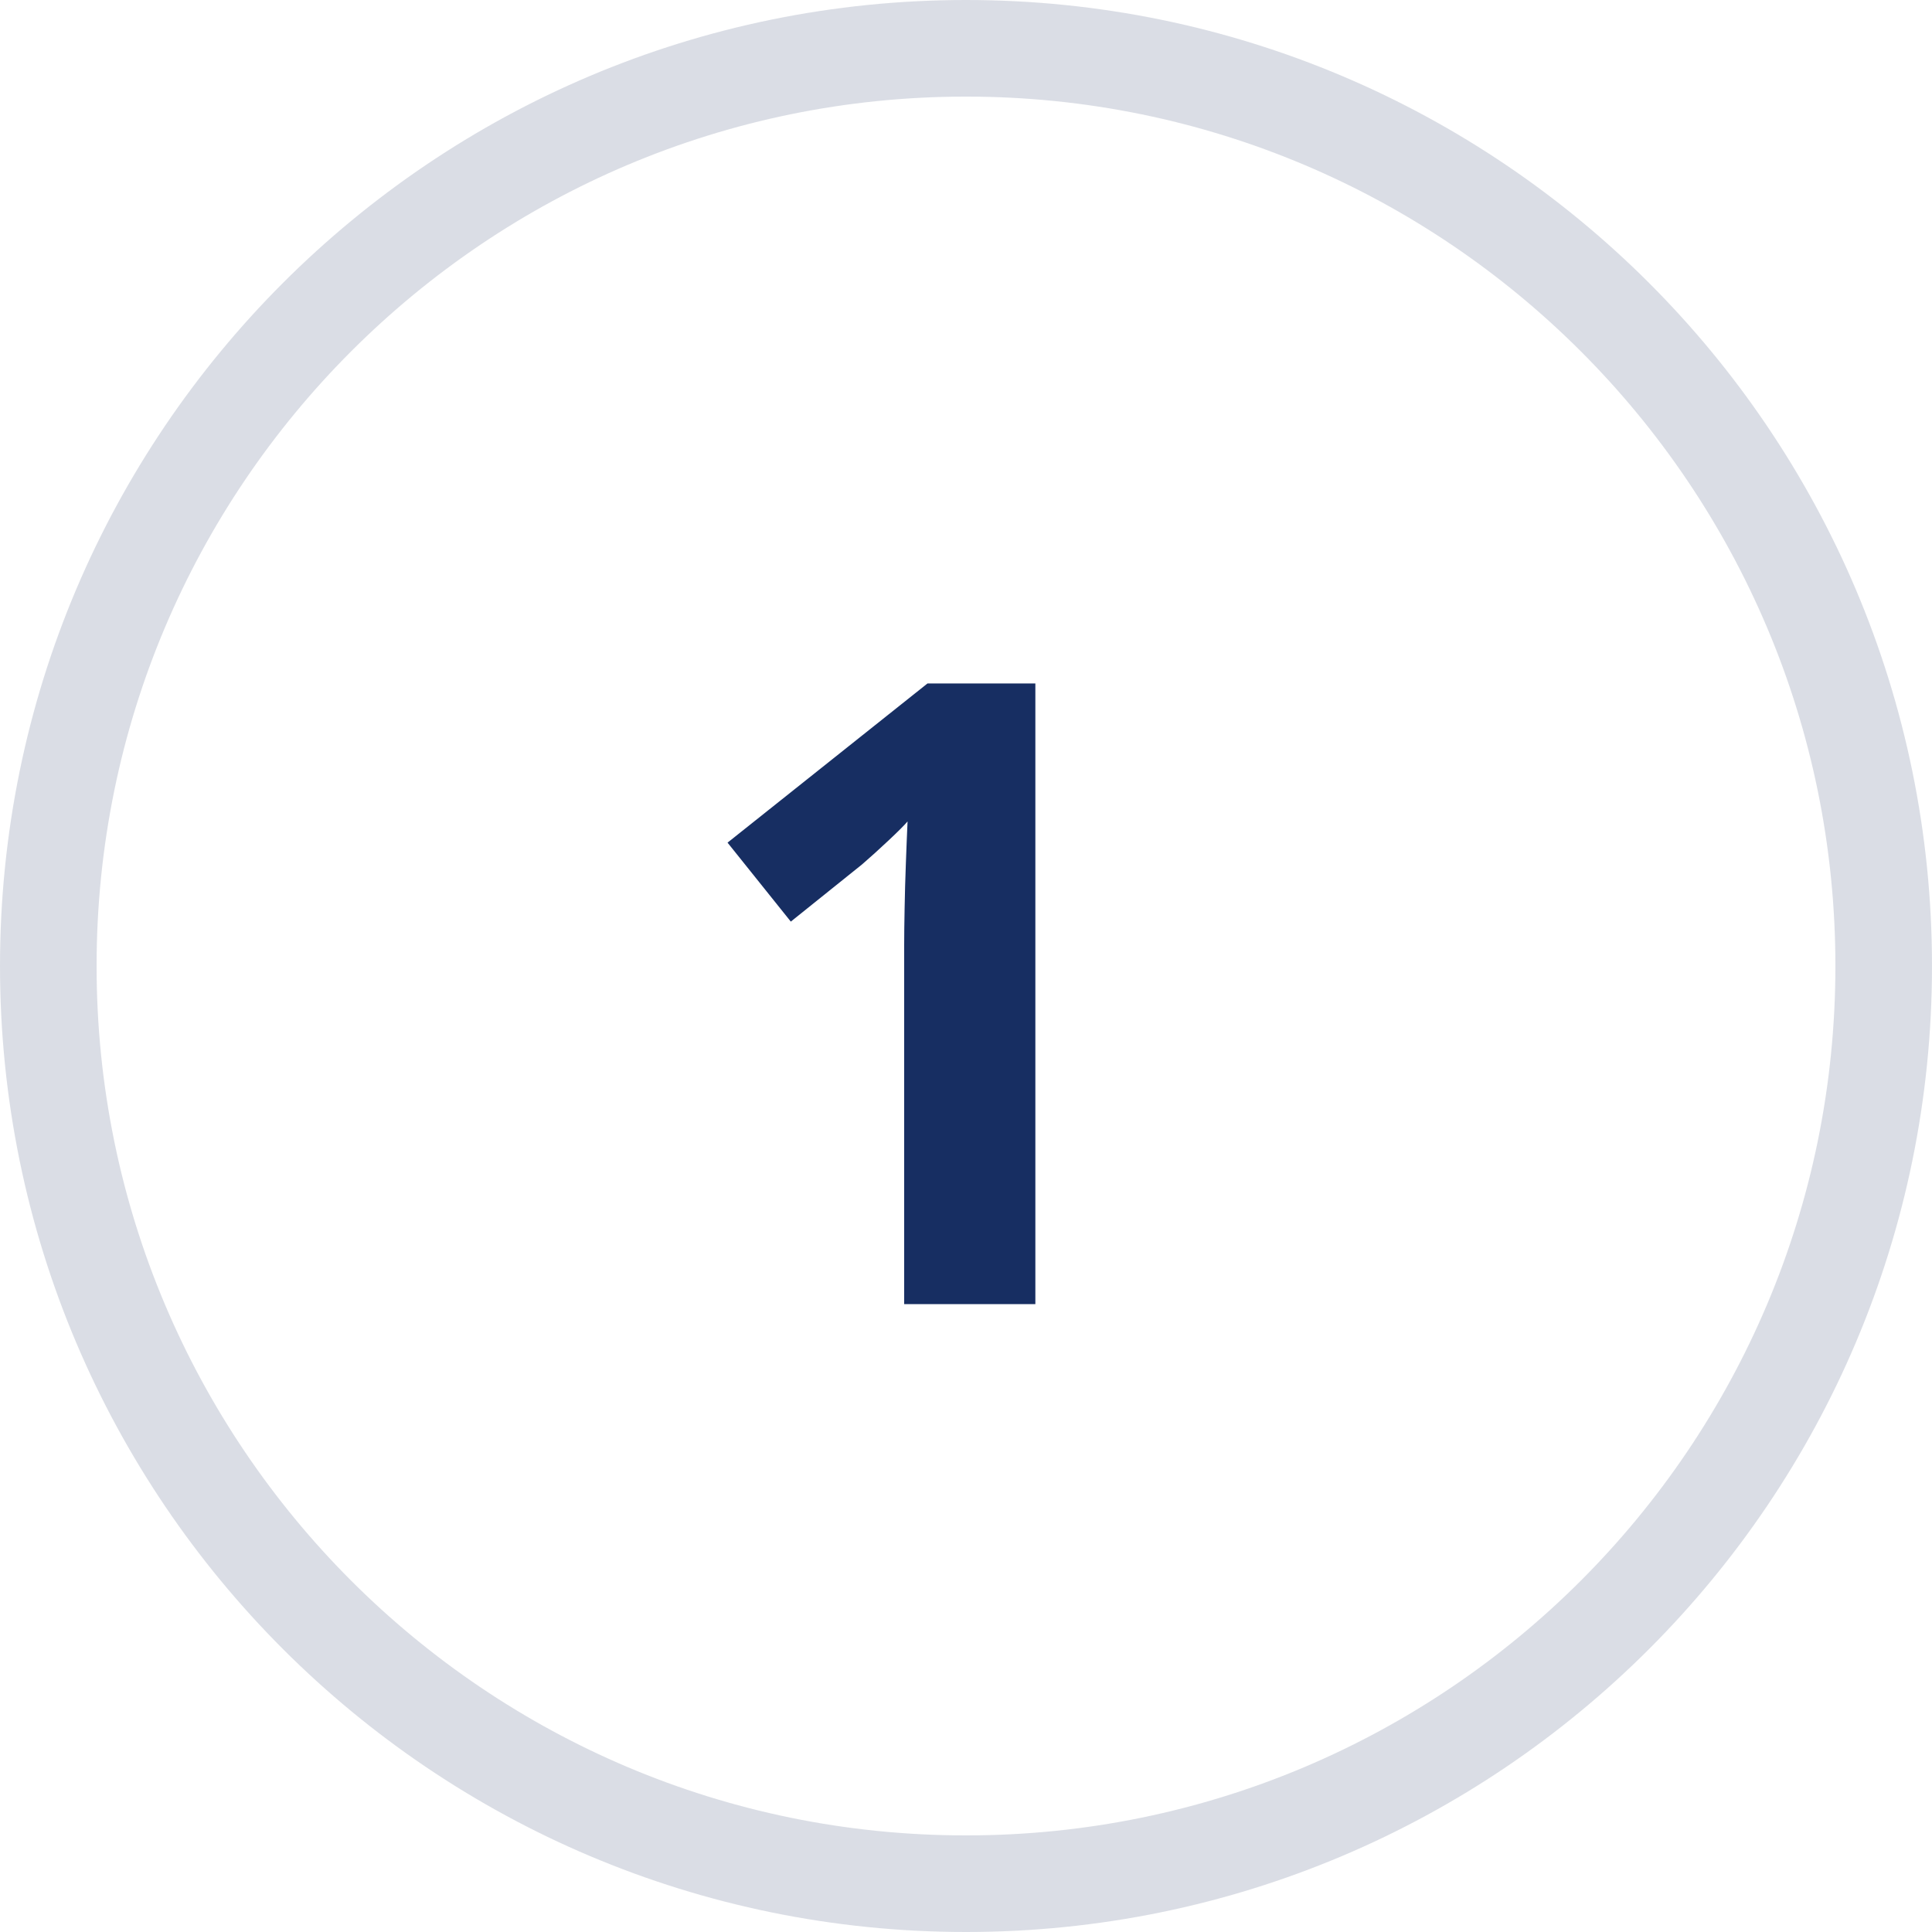 <svg width="40" height="40" viewBox="0 0 40 40" fill="none" xmlns="http://www.w3.org/2000/svg">
<g clip-path="url(#clip0_145_479)">
<path d="M21.436 27H18.72V19.564C18.72 19.359 18.723 19.107 18.729 18.809C18.734 18.504 18.743 18.193 18.755 17.877C18.767 17.555 18.778 17.265 18.79 17.007C18.726 17.083 18.594 17.215 18.395 17.402C18.201 17.584 18.02 17.748 17.85 17.895L16.373 19.081L15.063 17.446L19.203 14.15H21.436V27Z" fill="#172E62"/>
<g opacity="0.5">
<path d="M20 39C30.493 39 39 30.493 39 20C39 9.507 30.493 1 20 1C9.507 1 1 9.507 1 20C1 30.493 9.507 39 20 39Z" stroke="#B6BCCB" stroke-width="2"/>
</g>
</g>
<defs>
<clipPath id="clip0_145_479">
<rect width="40" height="40" fill="white"/>
</clipPath>
</defs>
</svg>
